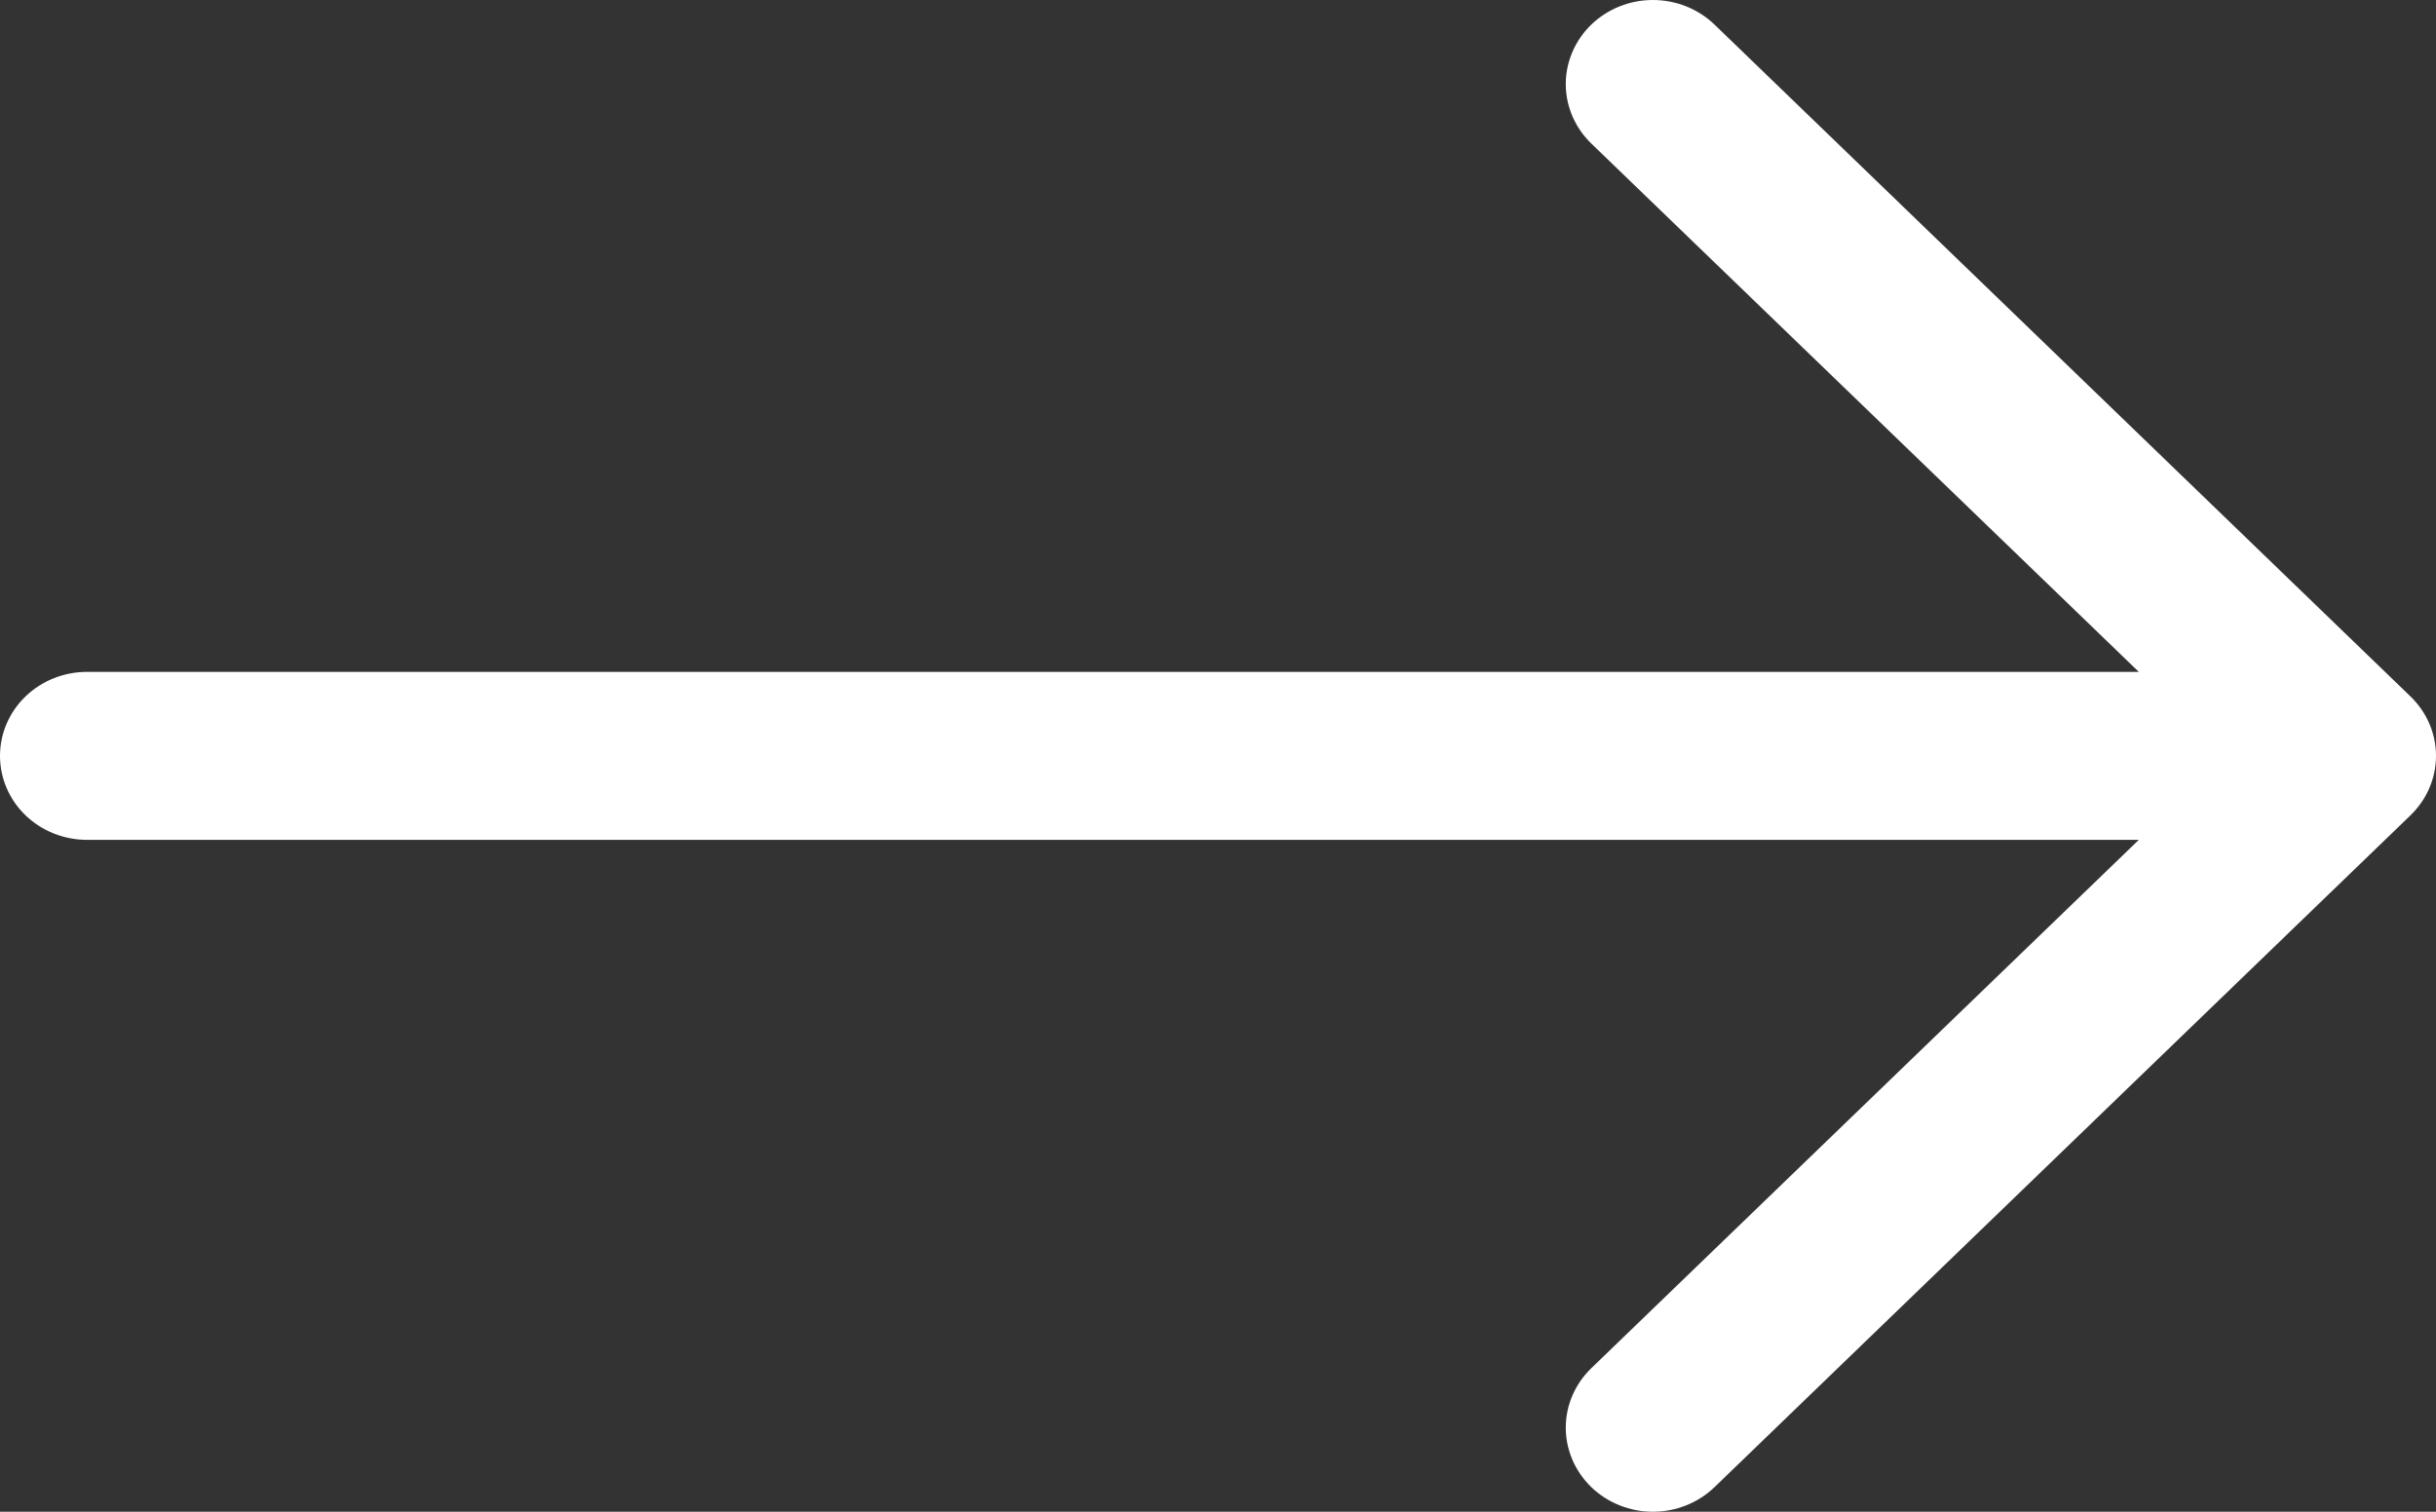 <svg width="29" height="18" viewBox="0 0 29 18" fill="none" xmlns="http://www.w3.org/2000/svg">
<rect x="0" y="0" width="29" height="18" fill="#333333" stroke="none"/>
<path fill-rule="evenodd" clip-rule="evenodd" d="M0 9C0 8.735 0.109 8.48 0.303 8.293C0.498 8.105 0.761 8 1.036 8H25.462L18.944 1.709C18.75 1.521 18.64 1.267 18.64 1.001C18.64 0.736 18.75 0.481 18.944 0.293C19.139 0.105 19.402 6.25573e-09 19.677 0C19.952 -6.25573e-09 20.216 0.105 20.411 0.293L28.696 8.292C28.792 8.385 28.869 8.495 28.921 8.617C28.973 8.738 29 8.868 29 9C29 9.132 28.973 9.262 28.921 9.383C28.869 9.505 28.792 9.615 28.696 9.708L20.411 17.707C20.216 17.895 19.952 18 19.677 18C19.402 18 19.139 17.895 18.944 17.707C18.75 17.519 18.64 17.264 18.64 16.999C18.64 16.733 18.75 16.479 18.944 16.291L25.462 10H1.036C0.761 10 0.498 9.895 0.303 9.707C0.109 9.52 0 9.265 0 9Z" fill="white"/>
</svg>
